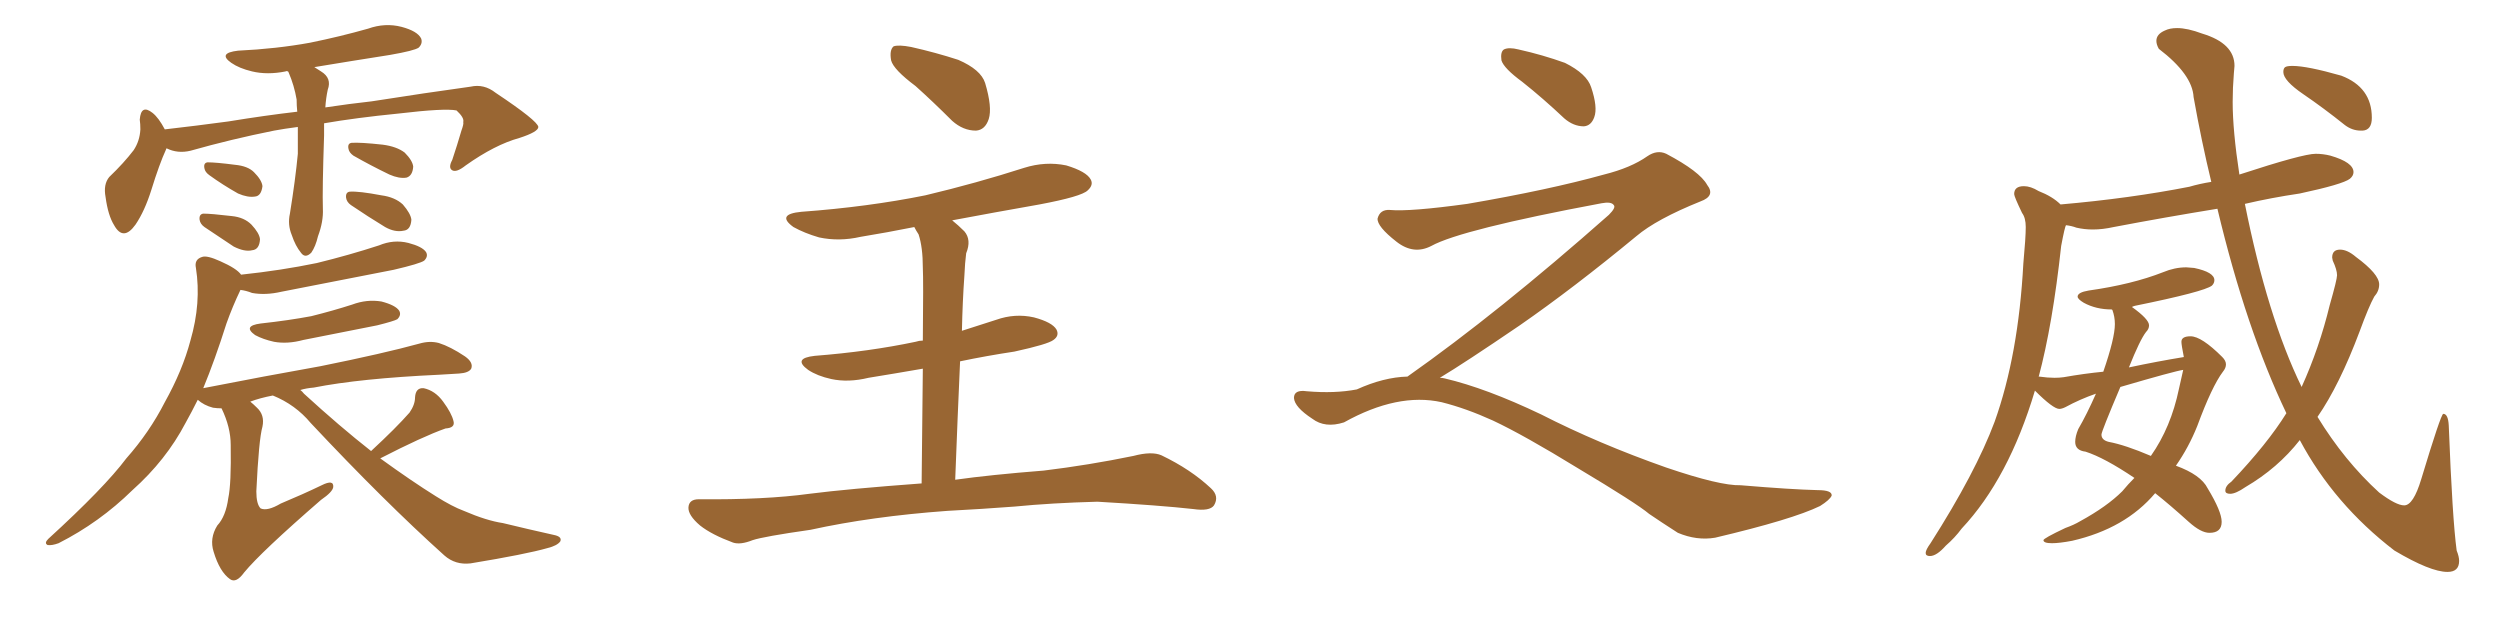 <svg xmlns="http://www.w3.org/2000/svg" xmlns:xlink="http://www.w3.org/1999/xlink" width="600" height="150"><path fill="#996633" padding="10" d="M71.48 30.47L71.48 30.47Q68.12 30.91 65.77 31.35L65.77 31.35Q55.52 33.40 45.70 36.18L45.70 36.18Q42.63 36.91 39.99 35.60L39.99 35.60Q39.84 35.74 39.84 35.89L39.84 35.89Q38.23 39.40 36.33 45.56L36.33 45.56Q34.72 50.68 32.52 53.91L32.52 53.91Q29.59 58.01 27.39 54.05L27.39 54.05Q25.93 51.71 25.34 47.31L25.34 47.31Q24.76 44.24 26.22 42.48L26.22 42.48Q29.74 39.11 32.08 36.04L32.08 36.04Q33.54 33.84 33.69 31.05L33.69 31.05Q33.69 29.74 33.54 28.71L33.54 28.71Q33.84 24.90 36.62 27.10L36.62 27.10Q38.09 28.27 39.55 31.05L39.55 31.05Q47.17 30.18 54.79 29.15L54.79 29.15Q63.72 27.69 71.34 26.81L71.34 26.81Q71.19 25.34 71.19 23.88L71.19 23.88Q70.61 20.51 69.29 17.43L69.29 17.43Q69.14 17.14 69.14 17.14L69.14 17.14Q68.70 16.99 68.55 17.14L68.55 17.14Q64.16 18.02 60.50 17.14L60.50 17.14Q57.42 16.41 55.52 15.09L55.52 15.09Q52.15 12.74 57.13 12.16L57.13 12.16Q66.36 11.72 74.41 10.25L74.41 10.25Q81.59 8.79 88.33 6.88L88.33 6.88Q92.43 5.42 96.39 6.45L96.39 6.45Q100.20 7.47 101.07 9.23L101.07 9.23Q101.51 10.40 100.49 11.43L100.49 11.43Q99.46 12.16 93.60 13.18L93.60 13.18Q84.23 14.65 75.44 16.11L75.44 16.11Q76.17 16.55 77.05 17.14L77.05 17.14Q79.69 18.75 78.66 21.53L78.66 21.53Q78.22 23.58 78.08 25.78L78.08 25.78Q83.94 24.90 89.21 24.32L89.21 24.32Q102.25 22.27 112.94 20.80L112.94 20.80Q116.16 20.07 118.95 22.27L118.95 22.27Q129.05 29.00 129.20 30.47L129.20 30.47Q129.20 31.64 124.66 33.11L124.66 33.11Q118.80 34.72 111.77 39.70L111.77 39.70Q109.57 41.46 108.54 40.87L108.54 40.87Q107.52 40.28 108.54 38.38L108.54 38.38Q109.72 34.86 110.74 31.35L110.74 31.35Q111.33 29.74 111.18 29.30L111.18 29.30Q111.47 28.27 109.57 26.51L109.57 26.51Q106.79 25.93 95.65 27.25L95.65 27.25Q85.40 28.27 77.78 29.59L77.78 29.59Q77.78 31.05 77.78 32.52L77.78 32.52Q77.34 45.56 77.49 50.10L77.49 50.10Q77.64 53.17 76.32 56.69L76.32 56.69Q75.73 59.18 74.71 60.64L74.71 60.64Q73.24 62.11 72.22 60.64L72.22 60.64Q70.90 59.03 70.02 56.40L70.02 56.40Q68.99 53.91 69.58 51.27L69.58 51.27Q70.90 43.07 71.48 36.91L71.48 36.91Q71.48 33.69 71.48 30.47ZM50.24 42.04L50.24 42.04Q49.22 41.31 49.07 40.43L49.07 40.43Q48.78 39.11 49.80 38.96L49.80 38.96Q51.86 38.96 56.40 39.55L56.40 39.55Q59.47 39.84 60.94 41.31L60.94 41.31Q62.84 43.21 62.99 44.68L62.99 44.68Q62.70 47.02 61.23 47.17L61.23 47.17Q59.47 47.46 57.13 46.44L57.13 46.44Q53.47 44.38 50.24 42.04ZM49.07 54.49L49.07 54.49Q48.05 53.76 47.90 52.73L47.90 52.73Q47.75 51.42 48.78 51.27L48.78 51.27Q50.68 51.27 55.66 51.86L55.66 51.86Q58.59 52.15 60.35 53.91L60.35 53.91Q62.26 55.96 62.40 57.42L62.40 57.42Q62.26 59.91 60.50 60.06L60.50 60.06Q58.74 60.50 56.10 59.18L56.10 59.18Q52.59 56.84 49.07 54.49ZM84.81 37.35L84.81 37.35Q83.79 36.62 83.64 35.74L83.64 35.74Q83.35 34.42 84.38 34.28L84.38 34.28Q86.43 34.13 91.85 34.72L91.85 34.72Q95.21 35.16 97.12 36.62L97.12 36.62Q99.02 38.53 99.17 39.99L99.17 39.99Q99.02 42.19 97.56 42.63L97.56 42.63Q95.80 42.92 93.46 41.89L93.46 41.89Q88.92 39.70 84.81 37.35ZM84.23 49.22L84.23 49.22Q83.20 48.49 83.06 47.46L83.06 47.46Q82.91 46.14 83.94 46.00L83.94 46.00Q86.13 45.85 91.55 46.88L91.55 46.88Q94.78 47.31 96.68 49.07L96.68 49.07Q98.58 51.27 98.73 52.73L98.73 52.73Q98.58 55.22 96.83 55.37L96.83 55.37Q94.78 55.81 92.43 54.49L92.43 54.49Q88.33 52.00 84.23 49.22ZM62.55 77.64L62.55 77.64Q69.29 76.90 74.71 75.88L74.71 75.88Q79.98 74.56 84.52 73.10L84.52 73.10Q88.04 71.78 91.55 72.36L91.55 72.36Q94.92 73.24 95.80 74.56L95.80 74.56Q96.39 75.59 95.36 76.61L95.36 76.61Q94.63 77.05 90.53 78.08L90.53 78.08Q81.59 79.83 72.80 81.59L72.80 81.59Q68.99 82.62 65.77 82.03L65.77 82.03Q63.13 81.45 61.23 80.42L61.23 80.42Q58.15 78.22 62.55 77.64ZM89.06 108.25L89.06 108.25L89.06 108.25Q95.07 102.69 98.29 99.02L98.29 99.02Q99.61 97.12 99.61 95.36L99.61 95.36Q99.76 93.02 101.66 93.16L101.66 93.16Q104.44 93.75 106.35 96.39L106.35 96.39Q108.40 99.17 108.84 101.07L108.84 101.07Q109.28 102.69 106.93 102.83L106.93 102.83Q101.51 104.74 91.26 110.01L91.26 110.01Q98.73 115.43 104.59 119.09L104.59 119.09Q108.54 121.58 111.33 122.61L111.33 122.61Q116.75 124.95 120.70 125.54L120.70 125.54Q126.71 127.00 133.30 128.47L133.30 128.47Q134.91 128.91 134.47 129.93L134.47 129.93Q133.74 130.96 131.40 131.54L131.40 131.54Q126.27 133.01 112.94 135.21L112.94 135.21Q109.28 135.64 106.64 133.30L106.64 133.30Q92.29 120.41 74.56 101.51L74.56 101.51Q70.90 97.12 65.48 94.92L65.48 94.92Q62.40 95.51 60.06 96.39L60.06 96.39Q60.79 96.97 61.67 97.85L61.67 97.85Q63.57 99.61 62.99 102.39L62.99 102.39Q62.11 105.47 61.52 117.92L61.52 117.92Q61.52 121.00 62.55 122.02L62.55 122.02Q64.16 122.75 67.38 120.85L67.38 120.85Q72.66 118.65 77.20 116.46L77.20 116.46Q80.13 114.99 79.98 116.89L79.98 116.89Q79.83 118.07 77.05 119.97L77.05 119.97Q62.70 132.42 58.59 137.40L58.59 137.40Q56.69 140.04 55.22 139.01L55.22 139.01Q52.73 137.26 51.27 132.42L51.27 132.42Q50.24 129.20 52.15 126.12L52.15 126.12Q54.20 123.93 54.79 119.53L54.79 119.53Q55.52 116.16 55.37 106.79L55.37 106.79Q55.37 102.54 53.17 98.00L53.17 98.00Q52.15 98.00 51.12 97.85L51.12 97.85Q48.93 97.27 47.46 95.95L47.46 95.95Q46.00 98.88 44.53 101.51L44.53 101.51Q39.84 110.45 31.79 117.63L31.79 117.63Q23.88 125.39 14.06 130.37L14.06 130.37Q12.45 130.96 11.43 130.81L11.43 130.81Q10.55 130.37 11.57 129.35L11.57 129.35Q25.05 117.04 30.32 110.01L30.32 110.01Q35.89 103.71 39.55 96.53L39.55 96.53Q43.80 88.92 45.70 81.74L45.70 81.74Q48.34 72.66 47.02 64.31L47.02 64.31Q46.58 62.26 48.49 61.67L48.49 61.67Q49.66 61.23 52.88 62.70L52.88 62.70Q56.84 64.45 57.86 65.92L57.86 65.92Q67.53 64.89 76.03 63.13L76.03 63.13Q83.79 61.23 90.97 58.89L90.97 58.89Q94.48 57.42 98.00 58.30L98.00 58.30Q101.37 59.18 102.25 60.50L102.25 60.50Q102.83 61.52 101.81 62.55L101.81 62.55Q100.78 63.28 94.48 64.75L94.48 64.75Q80.86 67.38 67.53 70.02L67.53 70.02Q63.72 70.90 60.50 70.31L60.50 70.31Q59.03 69.73 57.71 69.58L57.71 69.58Q55.81 73.54 54.35 77.64L54.35 77.64Q51.56 86.43 48.78 93.16L48.78 93.16Q63.72 90.23 76.90 87.89L76.90 87.89Q92.14 84.81 100.63 82.47L100.63 82.47Q103.13 81.74 105.32 82.32L105.32 82.32Q108.11 83.20 111.62 85.55L111.62 85.55Q113.67 87.01 113.09 88.48L113.09 88.48Q112.50 89.50 110.16 89.65L110.16 89.65Q107.96 89.79 105.32 89.94L105.32 89.94Q86.43 90.82 75.29 93.02L75.29 93.02Q73.54 93.16 72.07 93.60L72.07 93.60Q72.51 93.90 72.95 94.48L72.95 94.48Q81.59 102.39 89.06 108.25ZM219.73 20.65L219.73 20.65Q214.45 16.70 213.87 14.50L213.87 14.50Q213.43 12.01 214.45 11.13L214.45 11.13Q215.63 10.69 218.70 11.28L218.70 11.28Q224.56 12.60 229.98 14.36L229.98 14.36Q235.40 16.70 236.43 19.92L236.43 19.92Q238.18 25.78 237.30 28.56L237.30 28.56Q236.43 31.20 234.23 31.35L234.23 31.35Q231.15 31.35 228.52 29.00L228.52 29.00Q223.83 24.32 219.73 20.65ZM229.25 115.14L229.25 115.14L229.25 115.14Q237.60 113.96 250.49 112.94L250.49 112.94Q261.33 111.62 272.02 109.42L272.02 109.42Q276.42 108.25 278.76 109.28L278.76 109.28Q285.79 112.65 290.63 117.19L290.63 117.19Q292.68 119.09 291.36 121.29L291.36 121.29Q290.33 122.75 286.38 122.17L286.38 122.17Q278.47 121.29 263.38 120.41L263.38 120.41Q252.39 120.70 243.46 121.58L243.46 121.58Q235.69 122.17 227.34 122.61L227.34 122.61Q209.18 123.93 194.53 127.15L194.53 127.15Q183.25 128.76 180.62 129.64L180.62 129.64Q177.69 130.81 175.93 130.22L175.93 130.22Q170.80 128.32 168.02 126.12L168.02 126.12Q165.09 123.63 165.23 121.73L165.23 121.73Q165.38 119.82 167.72 119.82L167.72 119.82Q183.54 119.97 194.24 118.51L194.24 118.51Q203.47 117.33 221.19 116.02L221.19 116.02Q221.34 99.61 221.48 88.48L221.48 88.48Q214.75 89.65 208.45 90.67L208.45 90.67Q203.61 91.85 199.51 90.97L199.51 90.97Q196.14 90.23 193.95 88.77L193.95 88.77Q190.14 85.99 195.56 85.40L195.56 85.40Q208.59 84.38 219.73 82.03L219.73 82.03Q220.61 81.74 221.48 81.74L221.48 81.74Q221.63 67.09 221.48 64.31L221.48 64.31Q221.48 59.33 220.46 56.25L220.46 56.25Q219.87 55.37 219.43 54.49L219.43 54.49Q212.84 55.81 206.54 56.84L206.54 56.84Q201.42 58.01 196.58 56.98L196.58 56.98Q193.07 55.96 190.43 54.49L190.43 54.49Q186.18 51.42 192.33 50.83L192.33 50.83Q208.30 49.66 222.07 46.88L222.07 46.88Q234.38 43.95 245.80 40.28L245.80 40.28Q250.93 38.67 255.91 39.70L255.91 39.70Q260.74 41.16 261.77 43.07L261.77 43.07Q262.50 44.38 261.04 45.70L261.04 45.70Q259.57 47.17 249.46 49.07L249.46 49.07Q238.62 50.98 228.52 52.88L228.52 52.88Q229.98 54.05 231.45 55.52L231.45 55.52Q233.20 57.57 231.88 60.79L231.88 60.79Q231.59 62.99 231.45 66.21L231.45 66.21Q231.01 72.36 230.86 79.39L230.86 79.39Q234.96 78.08 239.06 76.76L239.06 76.76Q243.60 75.15 248.14 76.17L248.14 76.17Q252.54 77.34 253.56 79.10L253.56 79.10Q254.30 80.57 252.83 81.59L252.83 81.59Q251.51 82.62 243.46 84.38L243.46 84.38Q236.72 85.40 230.42 86.72L230.42 86.72Q229.83 99.76 229.25 115.14ZM365.33 19.63L365.33 19.63Q360.94 16.41 360.35 14.50L360.35 14.50Q360.06 12.45 360.94 11.87L360.94 11.87Q362.11 11.28 364.45 11.87L364.45 11.87Q370.31 13.18 375.59 15.09L375.59 15.09Q380.86 17.72 381.88 20.95L381.88 20.95Q383.50 25.78 382.62 28.13L382.62 28.13Q381.88 30.18 380.13 30.32L380.13 30.32Q377.64 30.32 375.44 28.42L375.44 28.42Q370.31 23.58 365.33 19.63ZM337.79 90.38L337.79 90.38L337.79 90.38Q359.62 75 386.13 51.56L386.13 51.56Q387.89 49.80 387.30 49.22L387.30 49.22Q386.72 48.34 384.38 48.78L384.38 48.78Q350.68 55.08 343.51 59.03L343.51 59.03Q339.26 61.23 335.16 58.01L335.16 58.01Q330.47 54.35 330.62 52.44L330.62 52.44Q331.20 50.24 333.54 50.39L333.54 50.39Q338.38 50.83 352.15 48.93L352.15 48.93Q371.78 45.56 384.96 41.89L384.96 41.89Q391.41 40.28 395.36 37.50L395.36 37.50Q397.71 35.89 399.90 36.91L399.90 36.91Q407.96 41.16 409.72 44.38L409.72 44.38Q411.77 47.02 408.11 48.34L408.11 48.34Q397.56 52.59 392.72 56.69L392.72 56.69Q377.64 69.14 364.75 78.08L364.75 78.08Q351.42 87.16 345.56 90.67L345.56 90.67Q346.14 90.67 346.73 90.82L346.73 90.82Q356.69 93.16 369.87 99.46L369.87 99.46Q383.64 106.49 399.90 112.21L399.90 112.21Q412.79 116.60 417.77 116.46L417.77 116.46Q429.93 117.48 436.23 117.63L436.23 117.63Q439.75 117.63 439.60 118.95L439.60 118.95Q439.16 119.97 436.82 121.44L436.82 121.44Q430.22 124.66 411.62 129.05L411.62 129.05Q407.23 129.79 402.69 127.88L402.69 127.88Q398.58 125.24 395.80 123.34L395.80 123.34Q392.87 120.85 378.66 112.35L378.66 112.35Q365.77 104.44 358.30 100.93L358.30 100.93Q351.86 98.00 346.00 96.53L346.00 96.53Q335.45 94.19 322.56 101.37L322.56 101.37Q318.02 102.83 314.94 100.49L314.94 100.49Q310.69 97.71 310.55 95.51L310.55 95.51Q310.55 93.46 313.62 93.90L313.62 93.90Q320.36 94.48 325.63 93.46L325.63 93.46Q332.08 90.53 337.79 90.38ZM587.40 137.26L587.40 137.26Q583.30 137.26 574.66 132.13L574.66 132.13Q560.16 121.00 551.95 105.62L551.95 105.62Q546.68 112.35 538.92 116.89L538.92 116.89Q536.57 118.51 535.25 118.51L535.25 118.51Q534.08 118.51 534.08 117.77L534.08 117.77Q534.08 116.60 535.55 115.58L535.55 115.58Q544.19 106.49 548.73 99.17L548.73 99.17Q539.06 78.96 532.18 50.10L532.18 50.10Q519.58 52.15 507.28 54.49L507.28 54.49Q504.64 55.08 502.29 55.08L502.29 55.08Q500.24 55.08 498.34 54.64L498.34 54.64Q497.17 54.20 495.85 54.05L495.85 54.05Q495.56 54.35 494.68 59.03L494.68 59.03Q492.63 77.93 489.26 90.53L489.26 90.53Q489.26 90.38 489.40 90.38L489.40 90.38Q491.46 90.67 493.07 90.67L493.07 90.67Q494.24 90.67 495.26 90.53L495.26 90.53Q500.24 89.65 504.79 89.21L504.79 89.21Q507.57 81.15 507.57 77.78L507.57 77.78Q507.57 76.03 506.98 74.41L506.98 74.41L506.84 74.27Q503.03 74.27 500.10 72.66L500.10 72.66Q498.63 71.78 498.63 71.19L498.63 71.19Q498.63 70.17 501.27 69.73L501.27 69.73Q511.67 68.26 519.14 65.33L519.14 65.33Q521.92 64.16 524.71 64.16L524.71 64.16L526.61 64.31Q531.45 65.33 531.45 67.24L531.45 67.24Q531.45 67.97 530.86 68.55L530.86 68.55Q528.96 70.02 512.40 73.39L512.40 73.39Q511.82 73.54 511.67 73.68L511.67 73.68Q515.77 76.61 515.77 78.08L515.77 78.08Q515.77 78.96 515.04 79.69L515.04 79.69Q513.57 81.59 510.94 88.18L510.94 88.18Q517.82 86.72 524.12 85.69L524.12 85.69Q523.54 82.76 523.54 82.03L523.54 82.03Q523.54 80.71 525.73 80.71L525.73 80.71Q528.37 80.71 533.35 85.69L533.35 85.69Q534.23 86.57 534.23 87.45L534.23 87.45Q534.23 88.33 533.50 89.21L533.50 89.21Q530.86 92.72 527.34 102.25L527.34 102.25Q525.29 107.37 522.22 111.77L522.22 111.77Q528.22 113.96 529.83 117.19L529.83 117.19Q533.20 122.75 533.20 125.24L533.20 125.24Q533.20 127.88 530.27 127.88L530.27 127.88Q528.22 127.88 525.29 125.24L525.29 125.24Q520.75 121.14 517.24 118.36L517.24 118.36Q510.06 126.86 497.31 129.79L497.31 129.79Q494.24 130.37 492.48 130.37L492.48 130.37Q490.43 130.37 490.43 129.64L490.43 129.64Q490.43 129.20 495.70 126.71L495.70 126.71Q497.75 125.98 499.22 125.10L499.22 125.10Q505.66 121.58 509.33 117.92L509.33 117.92Q510.79 116.16 512.26 114.70L512.26 114.70Q505.08 109.86 500.54 108.40L500.54 108.40Q498.05 108.11 498.05 106.05L498.05 106.05Q498.05 104.74 498.78 102.98L498.78 102.98Q500.83 99.46 503.03 94.48L503.03 94.48Q499.22 95.80 495.70 97.71L495.70 97.71Q494.82 98.14 494.24 98.14L494.24 98.14Q492.77 98.14 488.38 93.75L488.38 93.75Q482.08 114.84 470.80 126.86L470.80 126.86Q469.19 129.05 466.99 130.96L466.99 130.96Q464.79 133.45 463.18 133.45L463.18 133.45Q462.16 133.45 462.16 132.71L462.16 132.71Q462.16 131.98 463.33 130.37L463.33 130.37Q474.17 113.38 478.71 101.22L478.71 101.22Q484.42 85.25 485.60 63.28L485.60 63.28Q486.18 56.98 486.18 54.49L486.18 54.49Q486.18 52.29 485.30 51.12L485.30 51.12Q483.40 47.17 483.40 46.58L483.40 46.58Q483.40 44.68 485.74 44.68L485.74 44.68Q487.35 44.68 489.26 45.85L489.26 45.85Q492.63 47.17 494.53 49.07L494.53 49.07Q511.23 47.61 525.44 44.82L525.44 44.82Q527.93 44.09 530.71 43.65L530.71 43.65Q528.37 33.98 526.46 23.29L526.46 23.29Q526.17 17.87 518.12 11.72L518.12 11.72Q517.53 10.69 517.53 9.81L517.53 9.81Q517.53 8.20 519.58 7.32L519.58 7.32Q520.75 6.74 522.51 6.74L522.51 6.74Q525 6.74 528.52 8.06L528.52 8.06Q536.28 10.40 536.28 15.82L536.28 15.82L536.13 17.58Q535.84 21.09 535.84 24.46L535.84 24.46Q535.84 31.35 537.45 41.89L537.45 41.89Q552.69 36.91 555.76 36.91L555.76 36.91Q557.52 36.91 559.28 37.35L559.28 37.35Q564.84 38.96 564.84 41.31L564.84 41.31Q564.84 42.19 563.96 42.92L563.96 42.92Q562.21 44.24 551.95 46.44L551.95 46.44Q545.07 47.46 538.77 48.93L538.77 48.93Q544.19 76.03 552.39 92.87L552.39 92.87Q556.64 83.50 559.13 73.24L559.13 73.24Q560.89 67.09 560.89 66.06L560.89 66.06Q560.89 64.75 559.86 62.55L559.86 62.55L559.72 61.82Q559.72 59.91 561.62 59.91L561.62 59.91Q563.38 59.91 565.43 61.67L565.43 61.67Q571.00 65.77 571.00 68.26L571.00 68.26Q571.00 69.87 569.82 71.19L569.82 71.19Q568.51 73.54 566.31 79.54L566.31 79.54Q561.47 92.43 556.20 100.05L556.20 100.05Q562.65 110.60 571.00 118.21L571.00 118.21Q575.10 121.29 577.00 121.29L577.00 121.29Q579.20 121.29 581.10 114.99L581.10 114.99Q585.79 99.46 586.38 99.32L586.38 99.32Q587.55 99.32 587.70 102.10L587.70 102.10Q588.57 124.51 589.60 132.13L589.60 132.13Q590.19 133.59 590.19 134.62L590.19 134.62Q590.19 137.26 587.40 137.26ZM516.21 109.42L516.21 109.42Q521.04 102.54 522.95 93.31L522.95 93.31L523.97 88.77Q521.92 89.06 508.89 92.87L508.89 92.87Q504.35 103.56 504.35 104.30L504.35 104.30Q504.35 105.62 506.10 106.05L506.10 106.05Q510.06 106.79 516.21 109.42ZM567.04 31.35L567.04 31.35L566.60 31.35Q564.55 31.35 562.79 30.03L562.79 30.03Q557.67 25.93 552.83 22.63Q548.00 19.34 548.00 17.29L548.00 17.29Q548.00 16.41 548.44 16.11Q548.88 15.82 550.20 15.82L550.20 15.82Q553.71 15.82 561.91 18.16L561.91 18.16Q569.24 20.95 569.24 28.27L569.24 28.27Q569.24 31.20 567.04 31.35Z"/></svg>